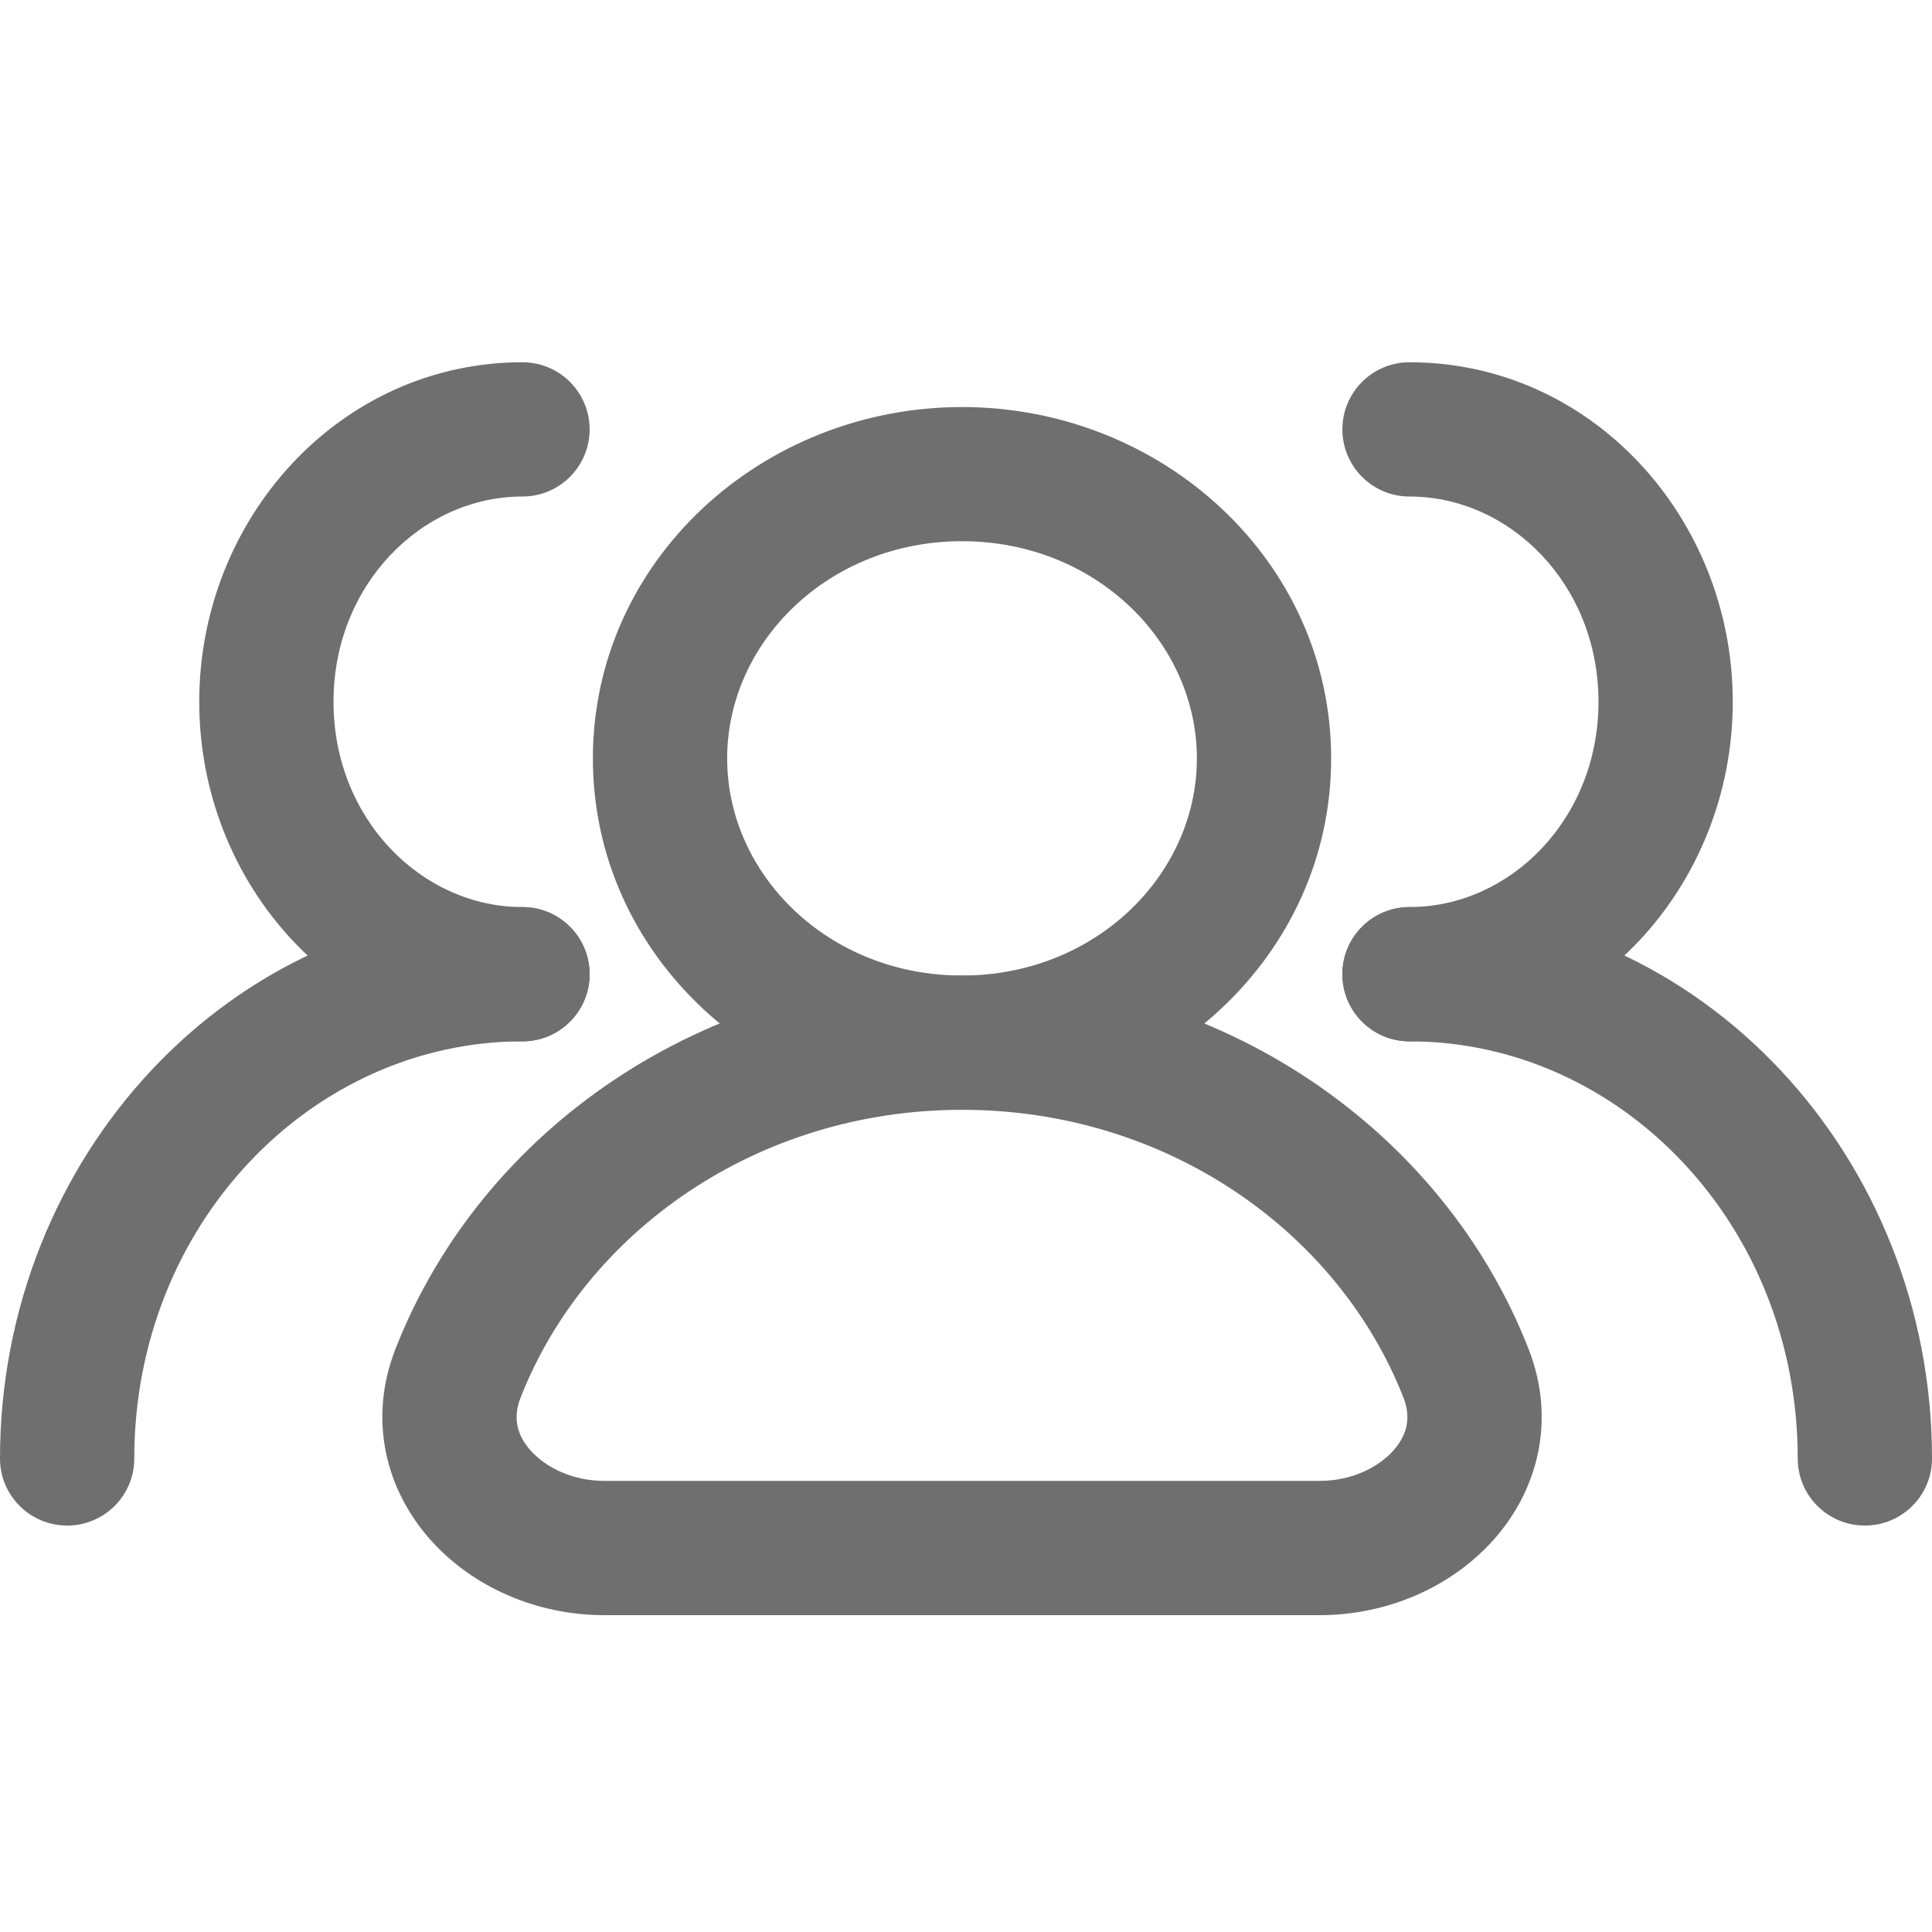 <svg width="16" height="16" viewBox="0 0 16 16" fill="none" xmlns="http://www.w3.org/2000/svg">
<g clip-path="url(#clip0_1256_578)">
<path fill-rule="evenodd" clip-rule="evenodd" d="M7.967 4.482C9.074 4.482 9.912 5.319 9.912 6.281C9.912 7.243 9.074 8.079 7.967 8.079C6.86 8.079 6.022 7.243 6.022 6.281C6.022 5.319 6.86 4.482 7.967 4.482ZM11.024 6.281C11.024 4.642 9.623 3.371 7.967 3.371C6.311 3.371 4.91 4.642 4.91 6.281C4.91 7.919 6.311 9.191 7.967 9.191C9.623 9.191 11.024 7.919 11.024 6.281Z" fill="#6F6F6F"/>
<path fill-rule="evenodd" clip-rule="evenodd" d="M7.967 9.191C9.662 9.191 11.083 10.198 11.623 11.575C11.688 11.74 11.653 11.884 11.54 12.012C11.414 12.154 11.191 12.264 10.931 12.264H5.003C4.743 12.264 4.52 12.154 4.394 12.012C4.28 11.884 4.246 11.74 4.311 11.575C4.851 10.198 6.272 9.191 7.967 9.191ZM12.658 11.169C11.945 9.35 10.102 8.079 7.967 8.079C5.832 8.079 3.989 9.35 3.276 11.169C3.042 11.766 3.203 12.346 3.564 12.751C3.912 13.143 4.444 13.376 5.003 13.376H10.931C11.49 13.376 12.021 13.143 12.37 12.751C12.731 12.346 12.892 11.766 12.658 11.169ZM11.673 4.112C12.505 4.112 13.238 4.84 13.238 5.812C13.238 6.784 12.505 7.512 11.673 7.512C11.366 7.512 11.117 7.761 11.117 8.068C11.117 8.375 11.366 8.624 11.673 8.624C13.183 8.624 14.35 7.332 14.35 5.812C14.35 4.292 13.183 3 11.673 3C11.366 3 11.117 3.249 11.117 3.556C11.117 3.863 11.366 4.112 11.673 4.112Z" fill="#6F6F6F"/>
<path fill-rule="evenodd" clip-rule="evenodd" d="M11.673 8.624C13.417 8.624 14.888 10.138 14.888 12.079C14.888 12.386 15.137 12.634 15.444 12.634C15.751 12.634 16 12.386 16 12.079C16 9.589 14.095 7.512 11.673 7.512C11.366 7.512 11.117 7.761 11.117 8.068C11.117 8.375 11.366 8.624 11.673 8.624ZM4.327 4.112C3.494 4.112 2.762 4.84 2.762 5.812C2.762 6.784 3.494 7.512 4.327 7.512C4.634 7.512 4.883 7.761 4.883 8.068C4.883 8.375 4.634 8.624 4.327 8.624C2.817 8.624 1.65 7.332 1.65 5.812C1.65 4.292 2.817 3 4.327 3C4.634 3 4.883 3.249 4.883 3.556C4.883 3.863 4.634 4.112 4.327 4.112Z" fill="#6F6F6F"/>
<path fill-rule="evenodd" clip-rule="evenodd" d="M4.327 8.624C2.583 8.624 1.112 10.138 1.112 12.079C1.112 12.386 0.863 12.634 0.556 12.634C0.249 12.634 0 12.386 0 12.079C0 9.589 1.905 7.512 4.327 7.512C4.634 7.512 4.883 7.761 4.883 8.068C4.883 8.375 4.634 8.624 4.327 8.624Z" fill="#6F6F6F"/>
</g>
<defs>
<clipPath id="clip0_1256_578">
<rect width="16" height="16" fill="white"/>
</clipPath>
</defs>
</svg>
